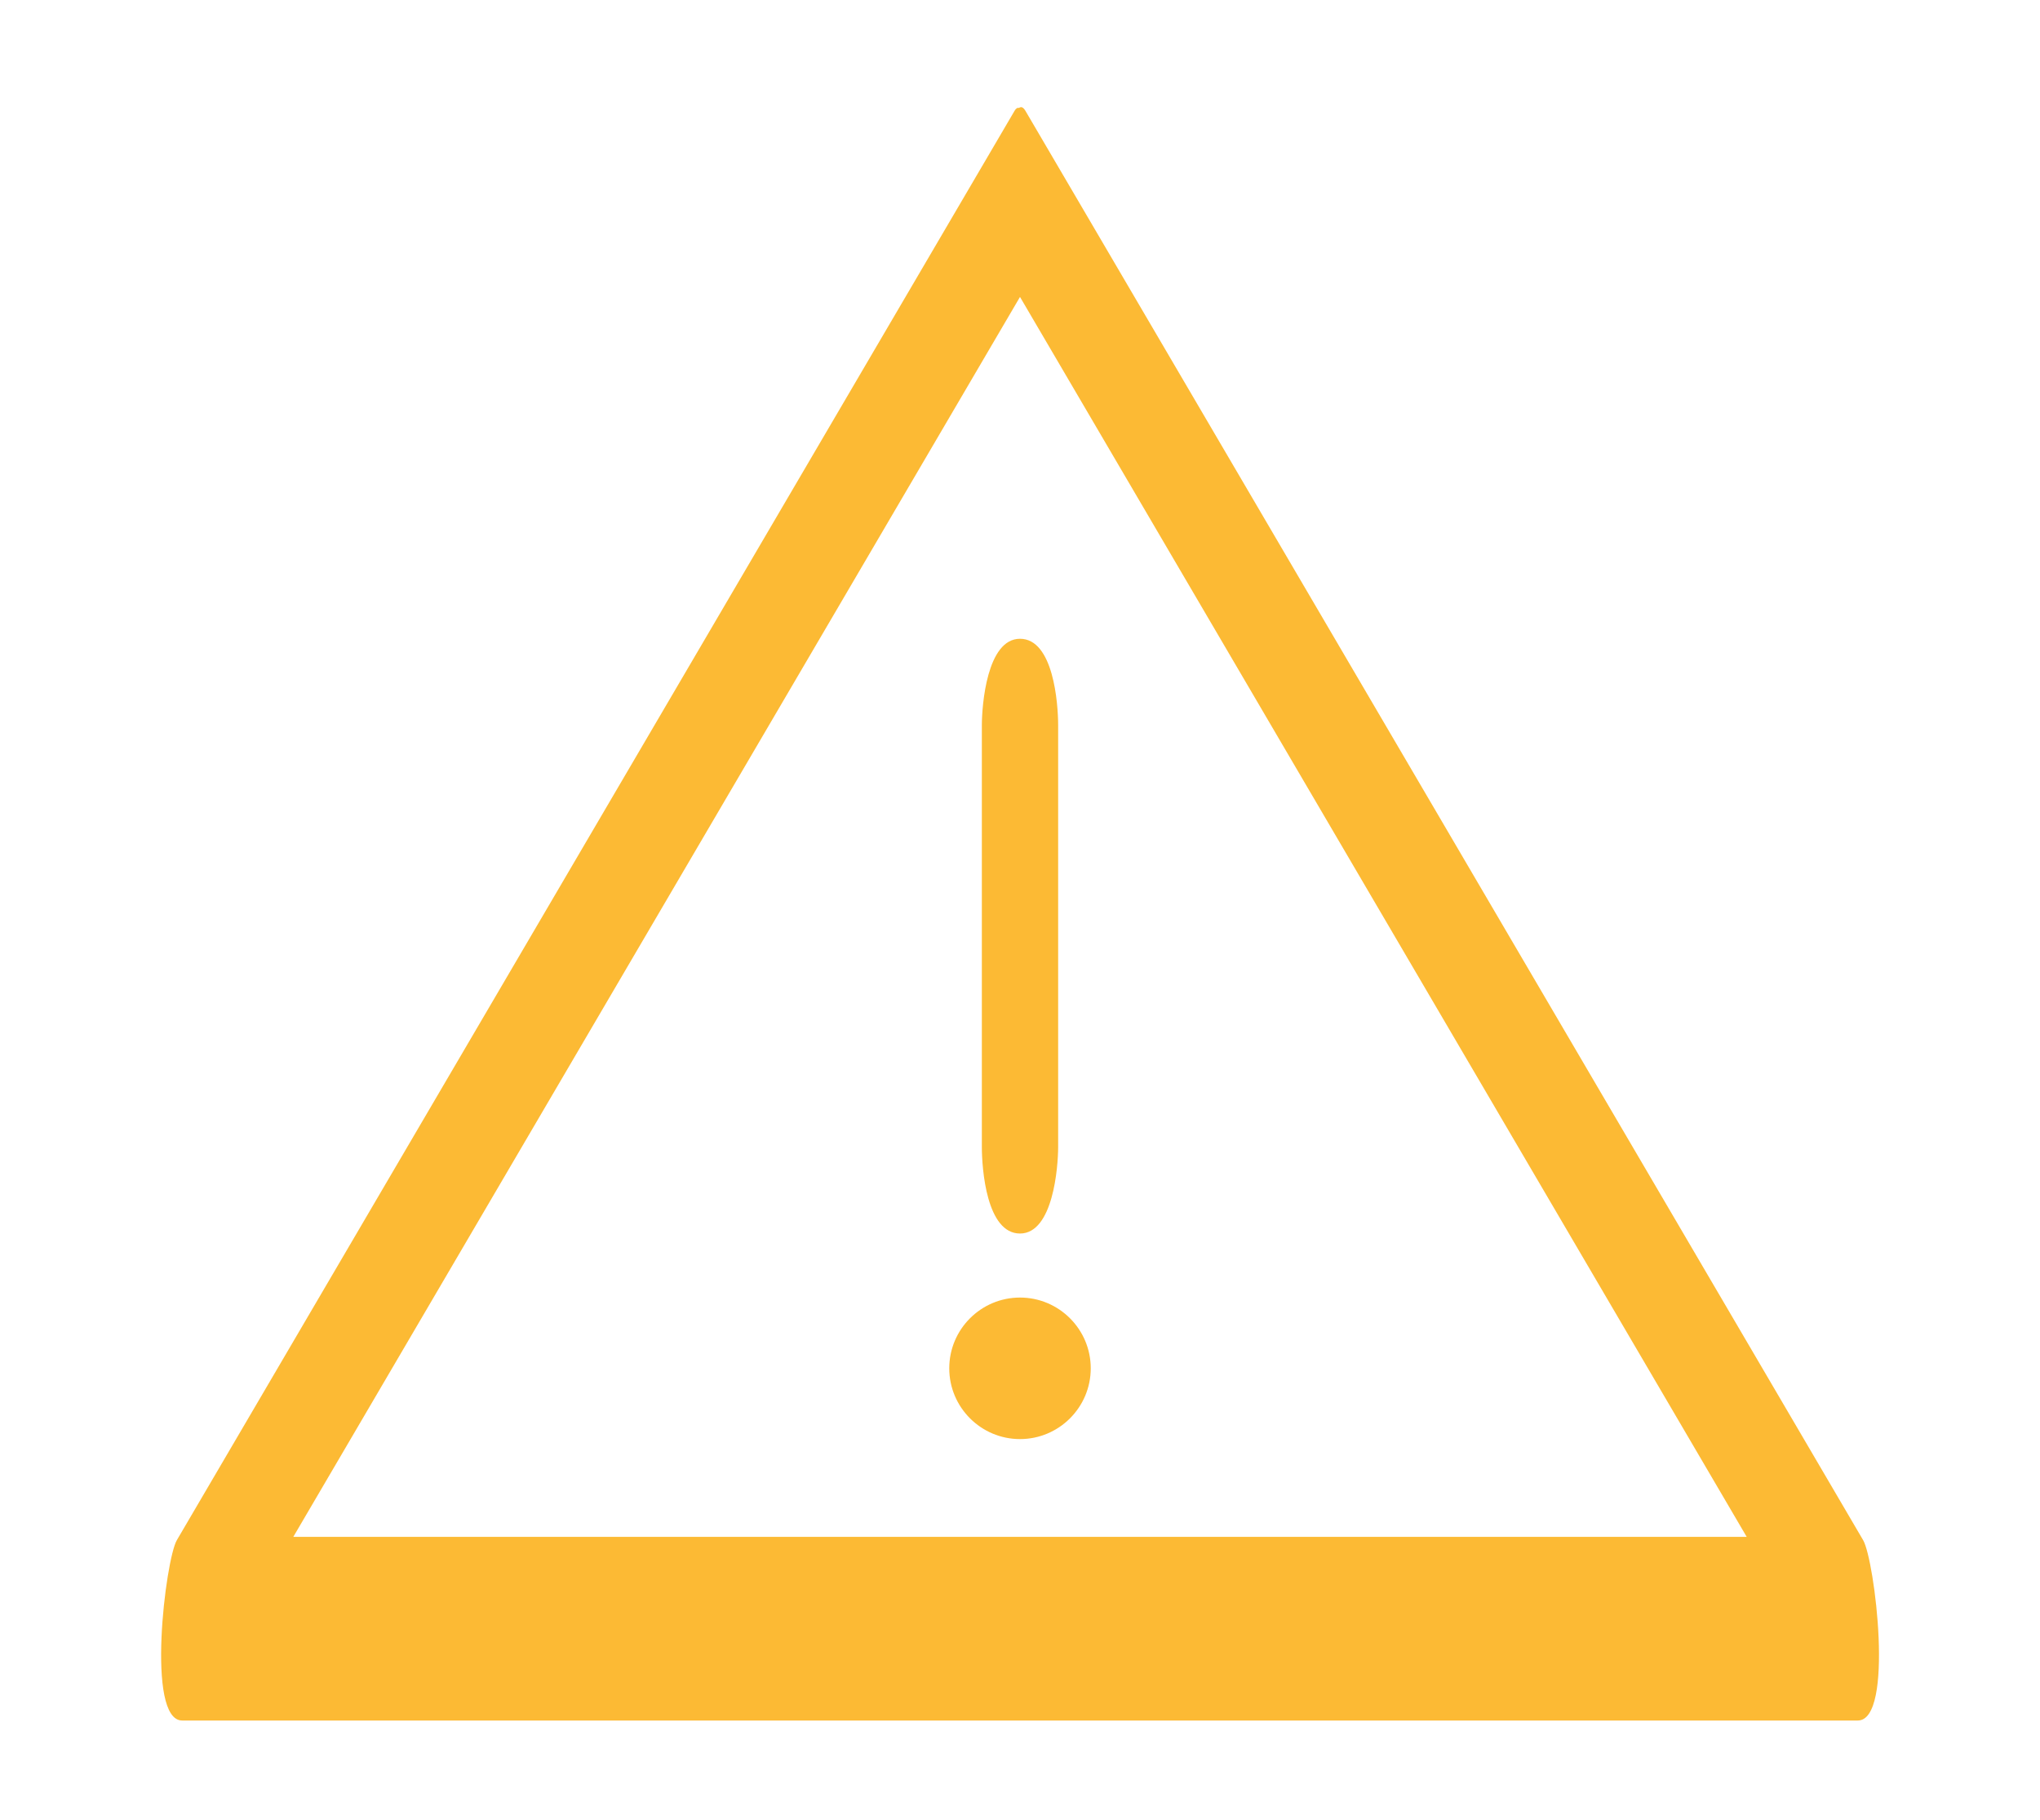 <?xml version="1.0" encoding="UTF-8"?>
<svg xmlns="http://www.w3.org/2000/svg" version="1.1" viewBox="0 0 200 178.376">
  <defs>
    <style>
      .cls-1 {
        fill: #fcba34;
      }
    </style>
  </defs>
  <!-- Generator: Adobe Illustrator 28.6.0, SVG Export Plug-In . SVG Version: 1.2.0 Build 709)  -->
  <g>
    <g id="Layer_1">
      <g id="Layer_1-2" data-name="Layer_1">
        <g id="Layer_1-2">
          <g id="Layer_1-2-2" data-name="Layer_1-2">
            <g id="Layer_1-2-2">
              <g>
                <g>
                  <path class="cls-1" d="M100,141.062c-3.825,0-6.936-3.111-6.936-6.937s3.111-6.936,6.936-6.936,6.936,3.111,6.936,6.936-3.111,6.937-6.936,6.937Z"/>
                  <path class="cls-1" d="M96.26,71.114v41.298c0,2.185.464,8.5,3.74,8.5,3.248,0,3.74-6.517,3.74-8.5v-41.298c0-2.185-.464-8.5-3.74-8.5-3.248,0-3.74,6.517-3.74,8.5h0Z"/>
                </g>
                <path class="cls-1" d="M99.474,28.208c23.949,40.856,47.898,81.711,71.847,122.567,3.429,5.85,6.859,11.701,10.288,17.551l.526-17.679H17.865l.526,17.679c23.949-40.856,47.898-81.711,71.847-122.567,3.429-5.85,6.859-11.701,10.288-17.551,1.815-3.097,1.599-7.609,1.383-11.071-.042-.672-1.376-8.093-2.436-6.286-23.949,40.856-47.898,81.711-71.847,122.567-3.429,5.85-6.859,11.701-10.288,17.551-1.12,1.91-3.065,17.679.526,17.679h164.27c3.611,0,1.663-15.74.526-17.679-23.949-40.856-47.898-81.711-71.847-122.567-3.429-5.85-6.859-11.701-10.288-17.551-1.231-2.1-2.416,5.976-2.436,6.286-.214,3.432-.434,7.972,1.383,11.071Z"/>
              </g>
            </g>
          </g>
        </g>
      </g>
    </g>
  </g>
</svg>